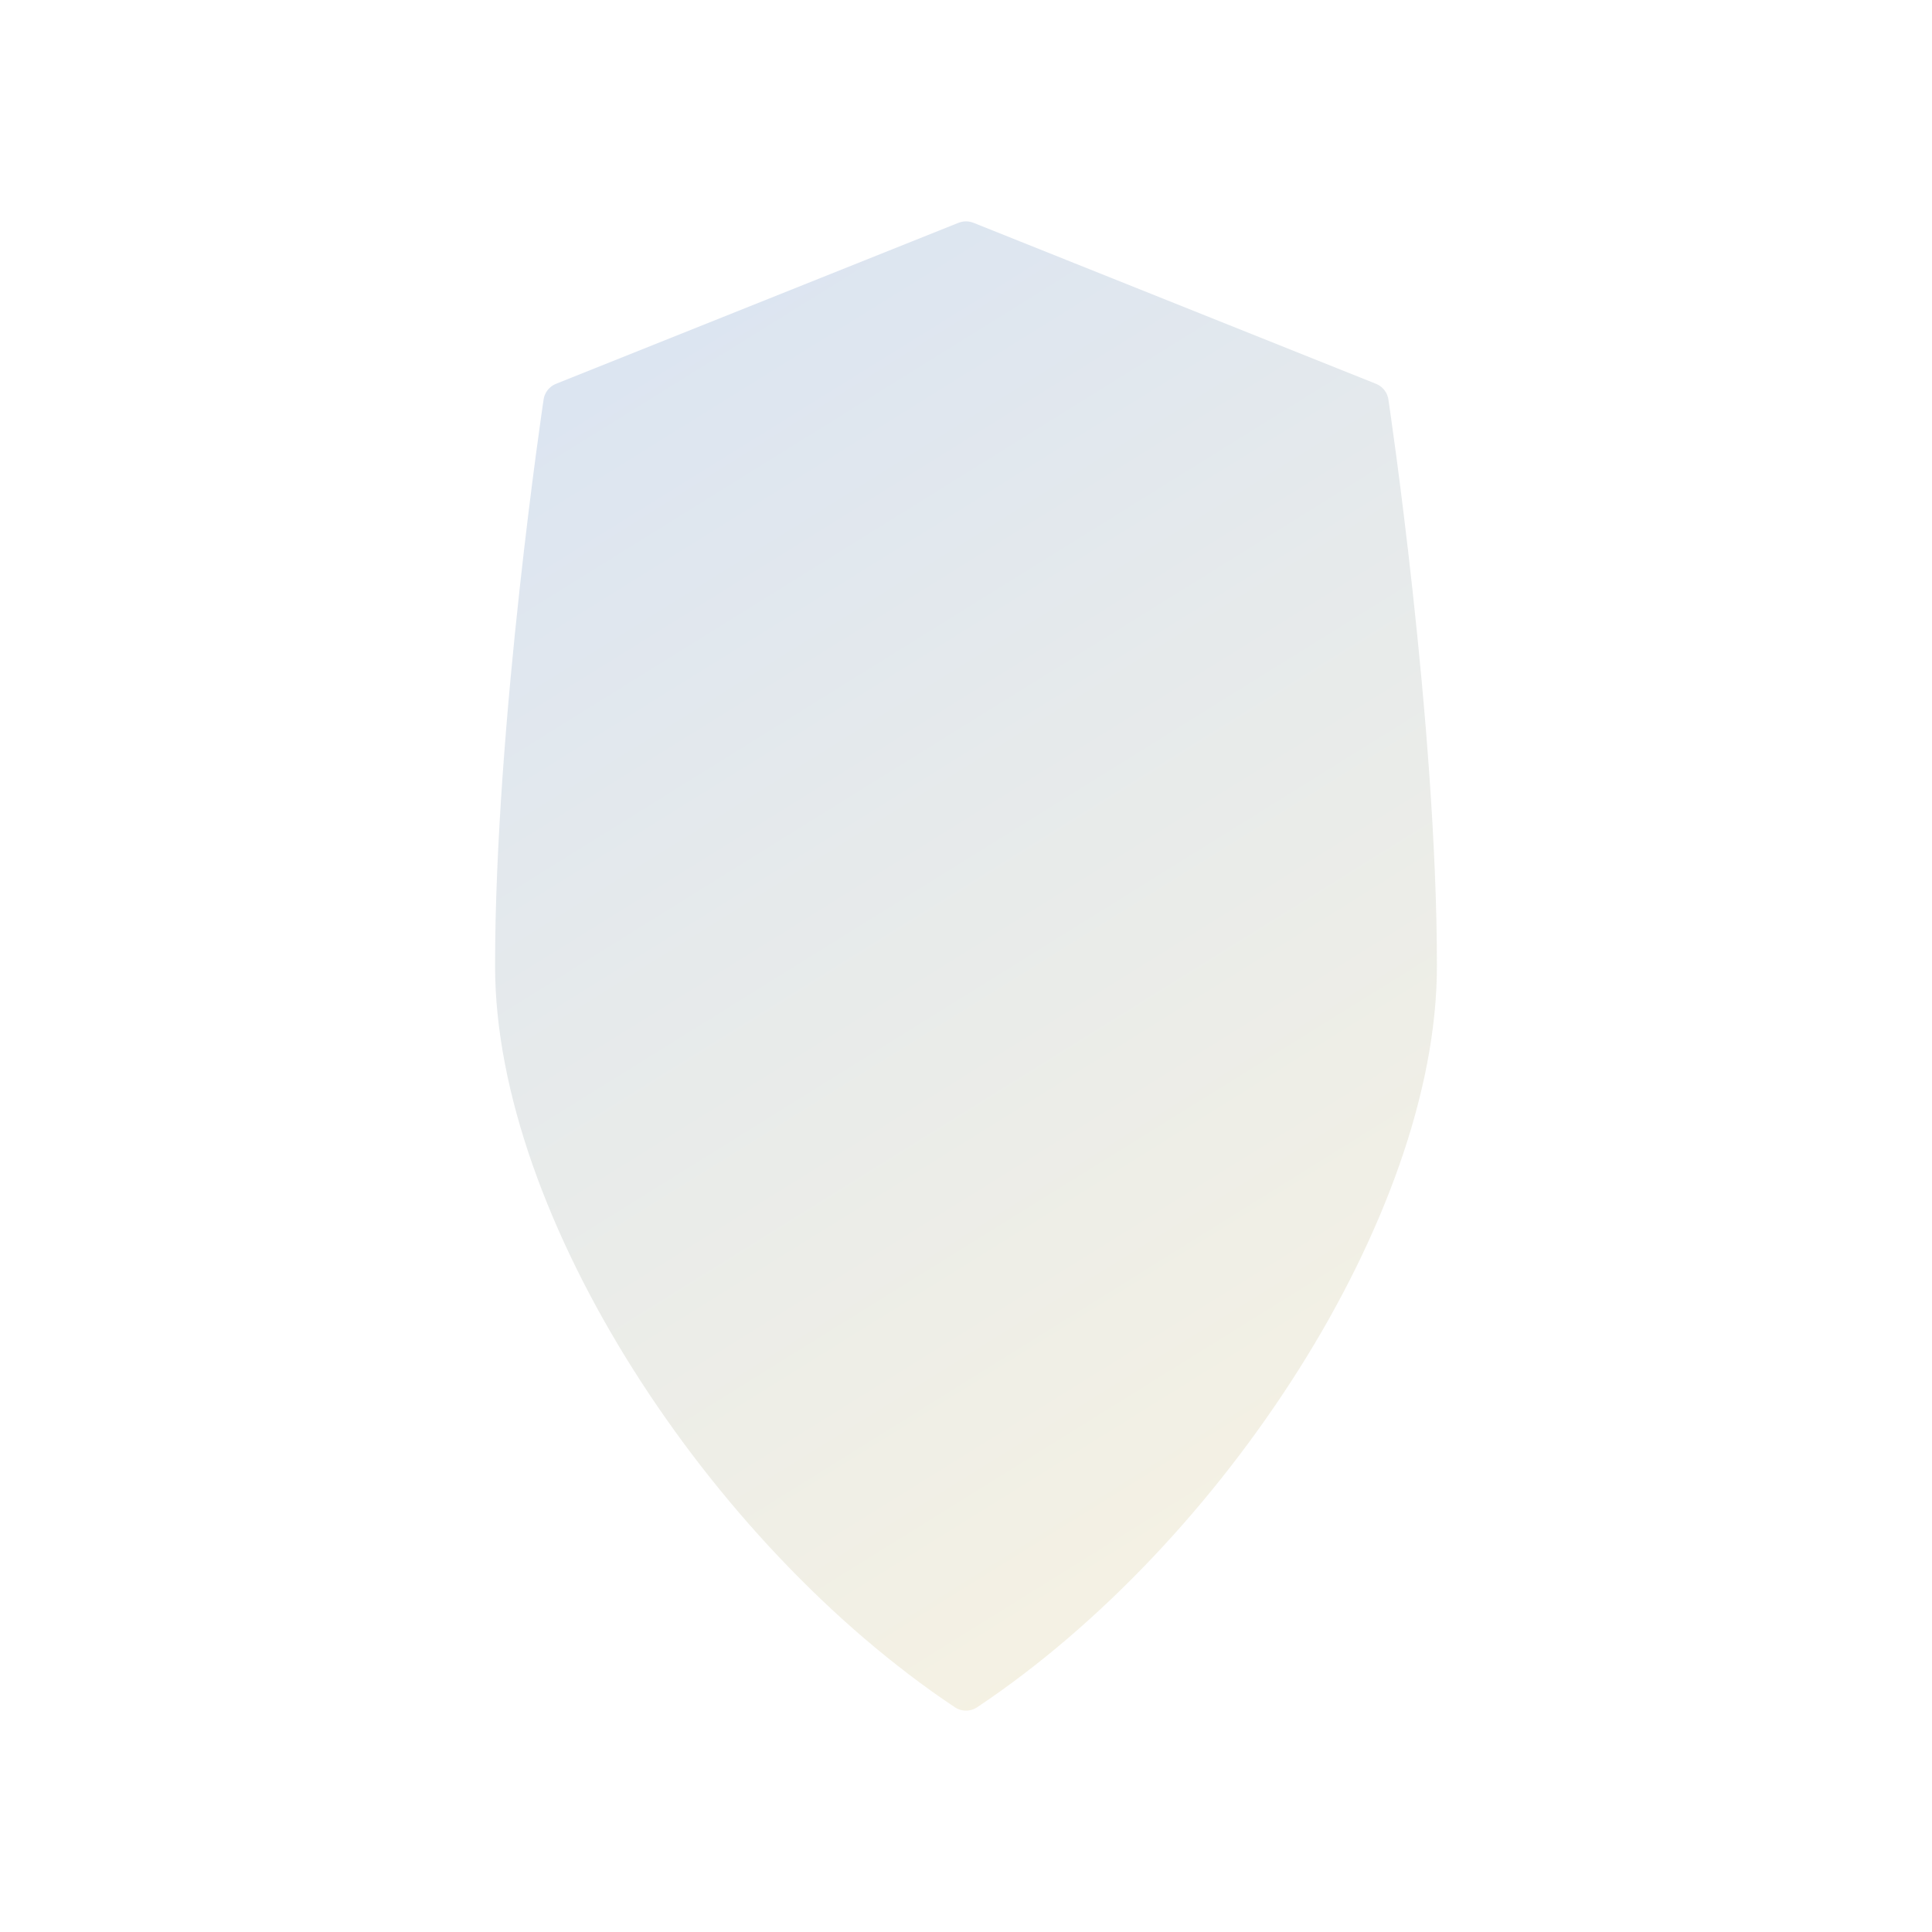 <svg width="120" height="120" viewBox="0 0 120 120" fill="none" xmlns="http://www.w3.org/2000/svg">
  <g opacity="0.15">
    <path d="M60 15L85 25C85 25 88 45 88 60C88 75 75 95 60 105C45 95 32 75 32 60C32 45 35 25 35 25L60 15Z" fill="url(#gradient2)" stroke="url(#gradient2)" stroke-width="2.5" stroke-linecap="round" stroke-linejoin="round"/>
    <circle cx="60" cy="50" r="8" fill="url(#gradient2)"/>
    <path d="M48 72C48 66 52 62 60 62C68 62 72 66 72 72" stroke="url(#gradient2)" stroke-width="2.5" stroke-linecap="round"/>
    <circle cx="48" cy="56" r="5" fill="url(#gradient2)"/>
    <circle cx="72" cy="56" r="5" fill="url(#gradient2)"/>
  </g>
  <defs>
    <linearGradient id="gradient2" x1="32" y1="15" x2="88" y2="105" gradientUnits="userSpaceOnUse">
      <stop offset="0%" stop-color="#0047AB"/>
      <stop offset="100%" stop-color="#D4AF37"/>
    </linearGradient>
  </defs>
</svg>
